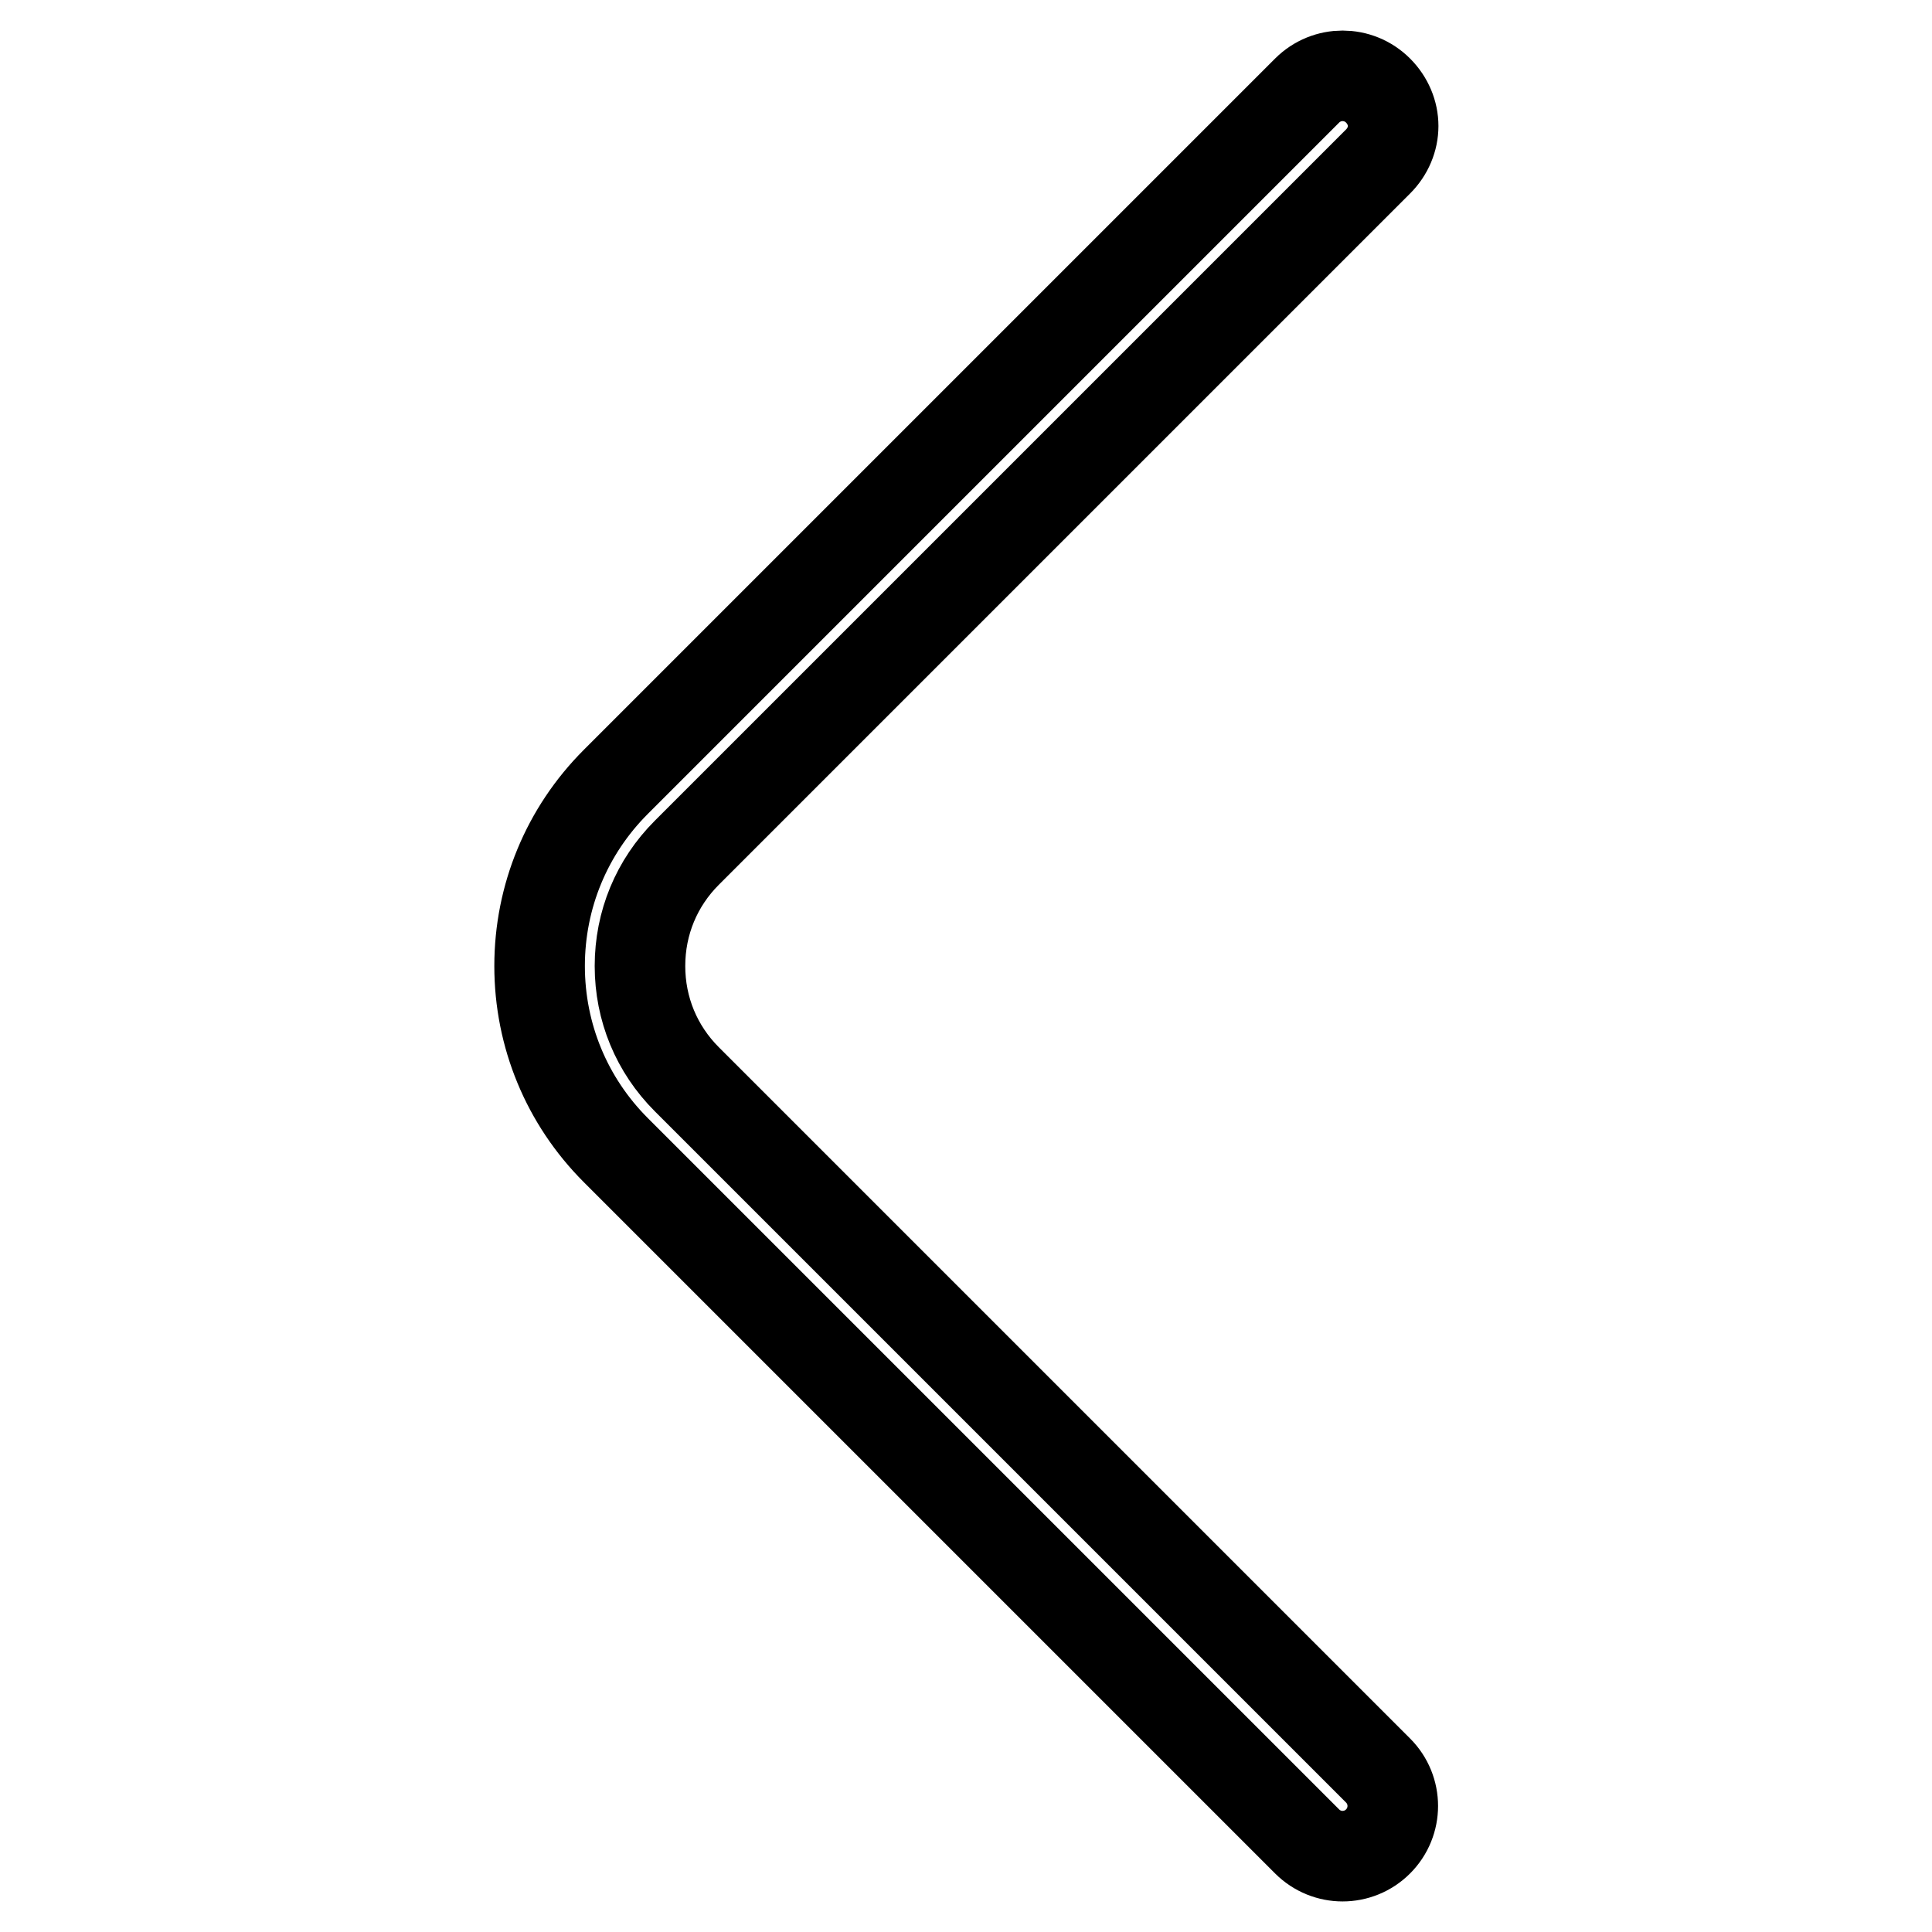 <?xml version="1.0" encoding="utf-8"?>
<!-- Svg Vector Icons : http://www.onlinewebfonts.com/icon -->
<!DOCTYPE svg PUBLIC "-//W3C//DTD SVG 1.1//EN" "http://www.w3.org/Graphics/SVG/1.1/DTD/svg11.dtd">
<svg version="1.1" xmlns="http://www.w3.org/2000/svg" xmlns:xlink="http://www.w3.org/1999/xlink" x="0px" y="0px" viewBox="0 0 256 256" enable-background="new 0 0 256 256" xml:space="preserve">
<g> <path stroke-width="12" fill-opacity="0" stroke="#000000"  d="M184.6,16.7c0,1.7-0.7,3.4-2,4.7L91,113c-4,4-6.2,9.3-6.2,15c0,5.7,2.2,11,6.2,15l91.6,91.6 c2.6,2.6,2.6,6.8,0,9.4s-6.8,2.6-9.4,0l-91.6-91.6c-6.5-6.5-10.1-15.2-10.1-24.4s3.6-17.9,10.1-24.4L173.2,12 c2.6-2.6,6.8-2.6,9.4,0C183.9,13.3,184.6,15,184.6,16.7z"/></g>
</svg>